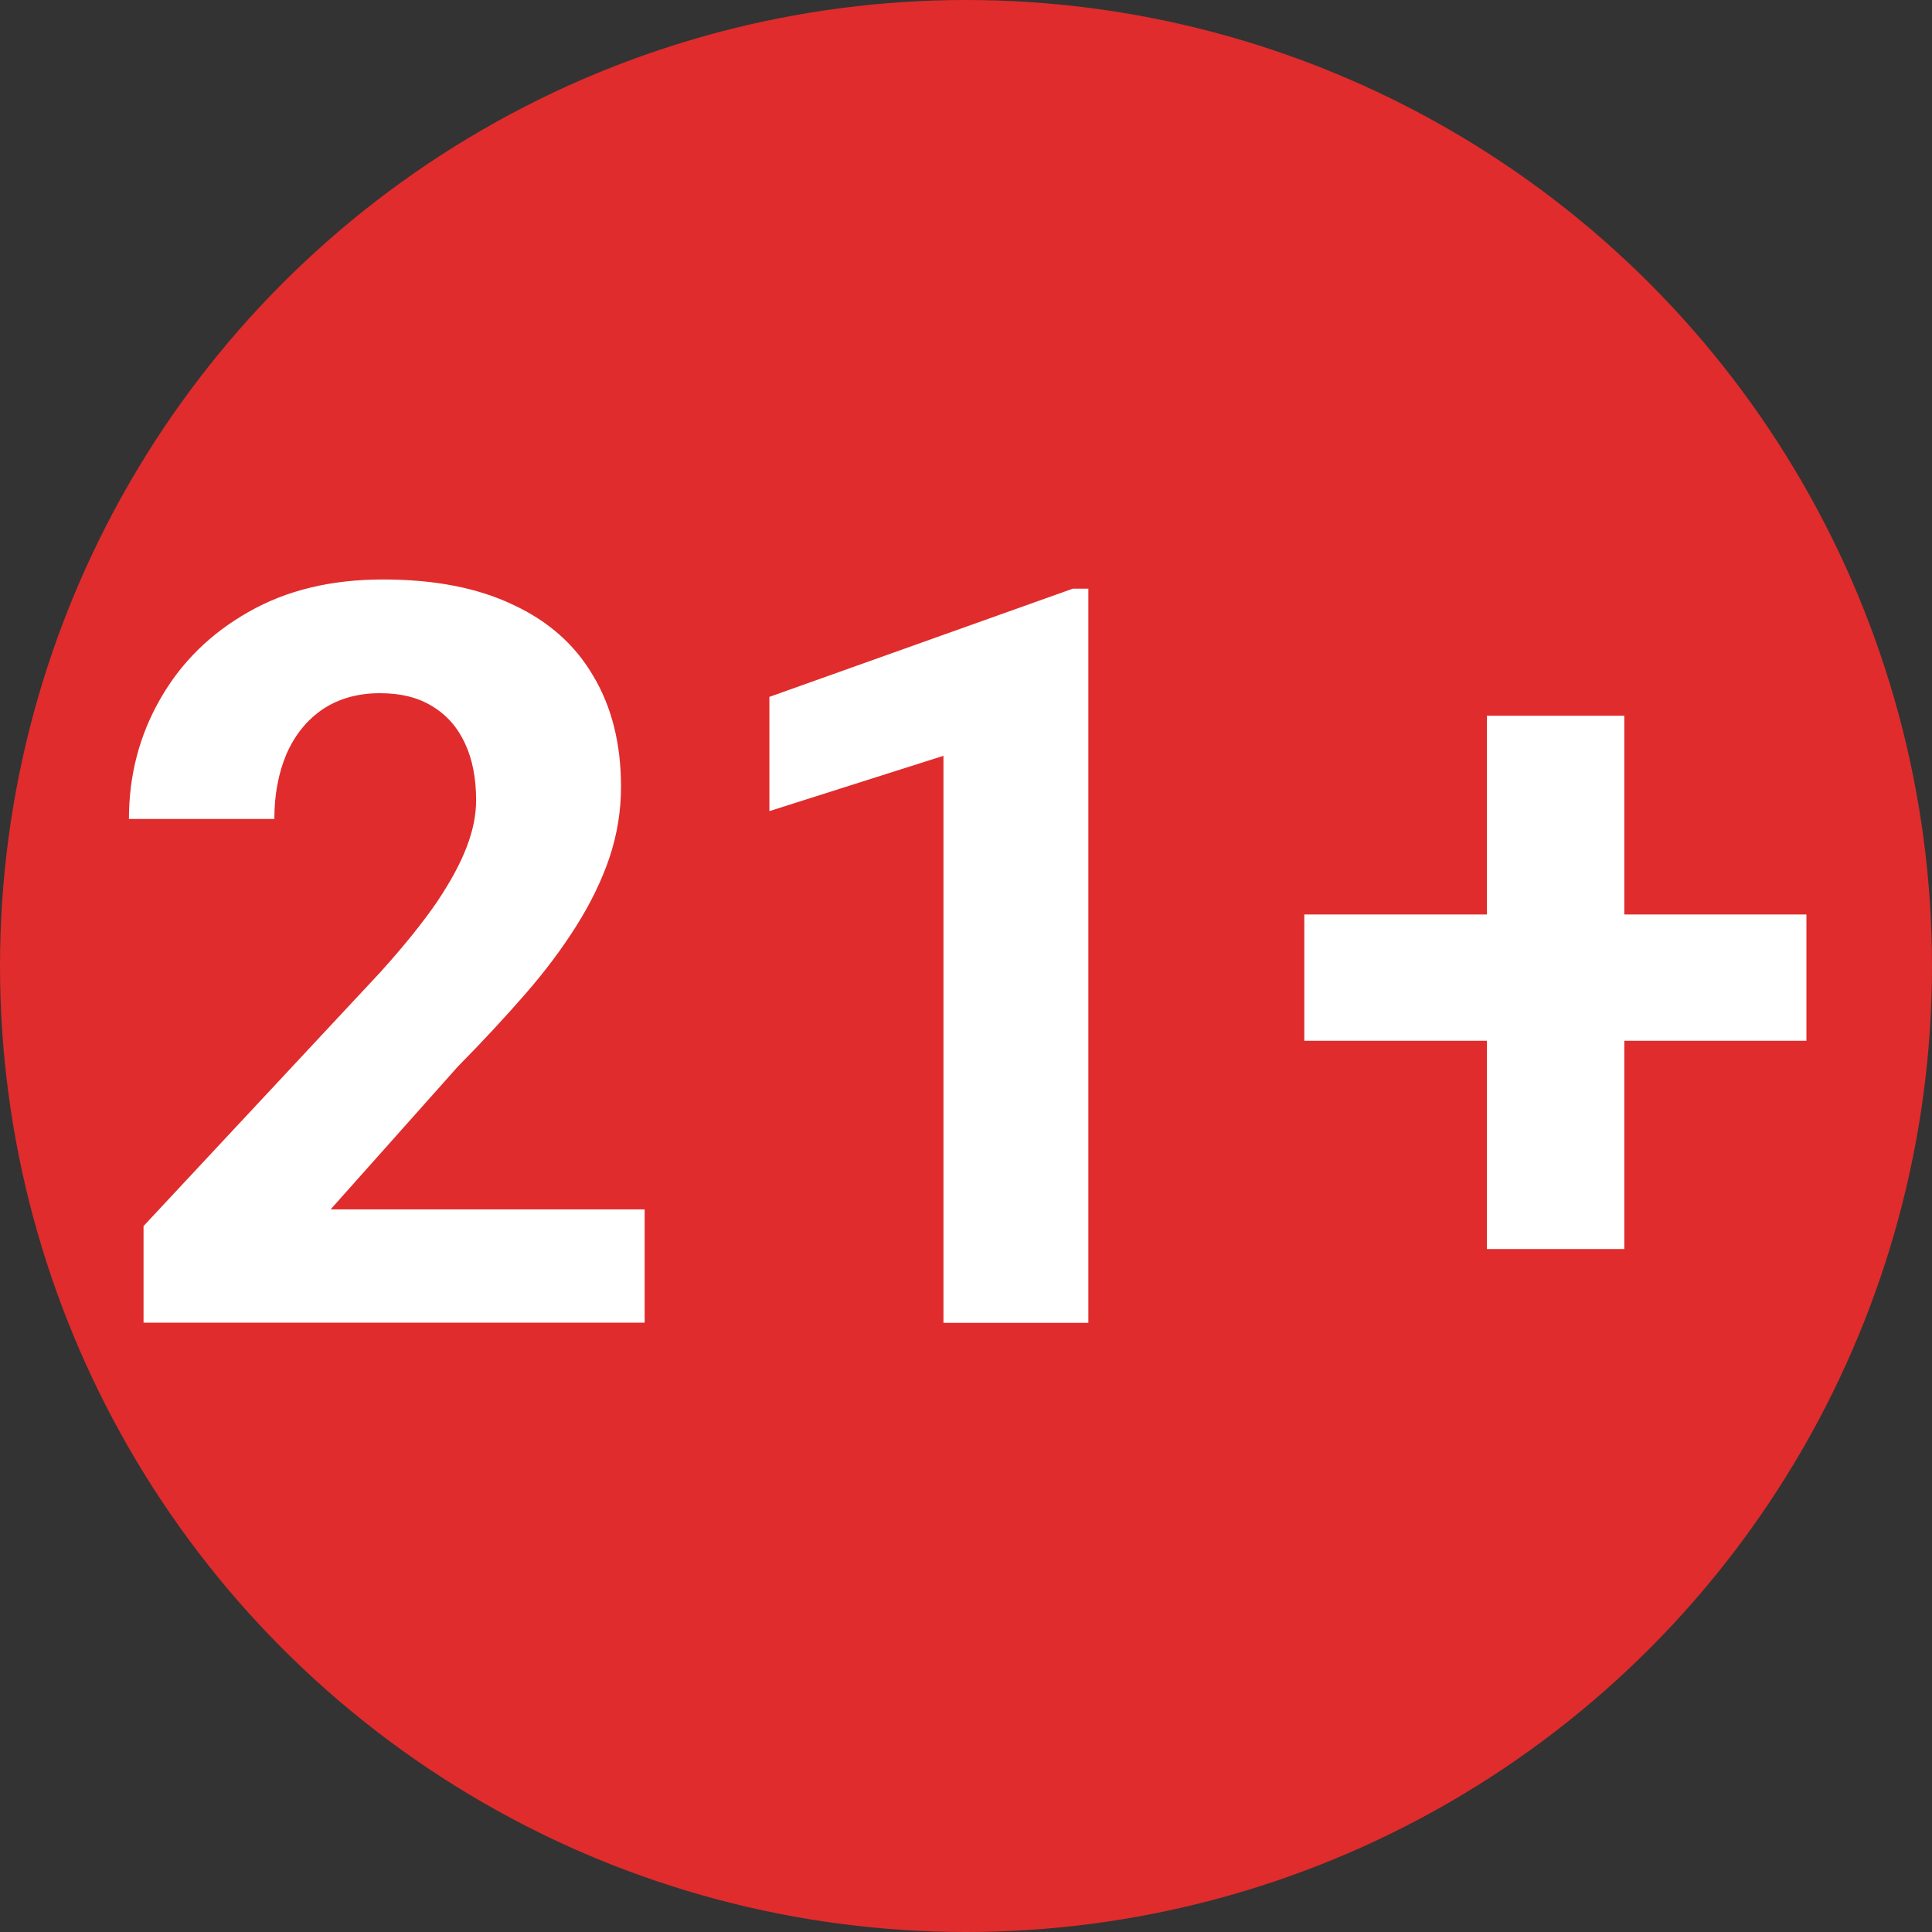 <svg xmlns="http://www.w3.org/2000/svg" viewBox="0 0 30 30">
  <rect x="0" y="0" width="30" height="30" fill="#333333" stroke="none"/>
  <circle cx="15" cy="15" r="15" fill="#E02C2C"/>
  <g fill="#fff">
    <path d="m28.05 14.2v1.961h-7.797v-1.961h7.797zm-2.828-3.086v8.281h-2.133v-8.281h2.133z"/>
    <path d="m16.9 9.141v11.4h-2.25v-8.805l-2.703 0.859v-1.774l4.711-1.68h0.242z"/>
    <path d="m10.01 18.78v1.758h-7.781v-1.5l3.68-3.945c0.37-0.411 0.661-0.773 0.875-1.086 0.213-0.318 0.367-0.602 0.461-0.852 0.099-0.255 0.148-0.497 0.148-0.727 0-0.344-0.057-0.638-0.172-0.883-0.115-0.25-0.284-0.443-0.508-0.578-0.219-0.136-0.49-0.203-0.812-0.203-0.344 0-0.641 0.083-0.891 0.25-0.245 0.167-0.432 0.399-0.562 0.695-0.125 0.297-0.188 0.633-0.188 1.008h-2.258c0-0.677 0.162-1.297 0.484-1.859 0.323-0.568 0.779-1.018 1.367-1.352 0.589-0.339 1.286-0.508 2.094-0.508 0.797 0 1.469 0.13 2.016 0.391 0.552 0.255 0.969 0.625 1.25 1.109 0.286 0.479 0.43 1.052 0.43 1.719 0 0.375-0.06 0.742-0.18 1.102-0.12 0.354-0.292 0.708-0.516 1.062-0.219 0.349-0.484 0.703-0.797 1.062s-0.659 0.732-1.039 1.117l-1.977 2.219h4.875z"/>
  </g>
</svg>
